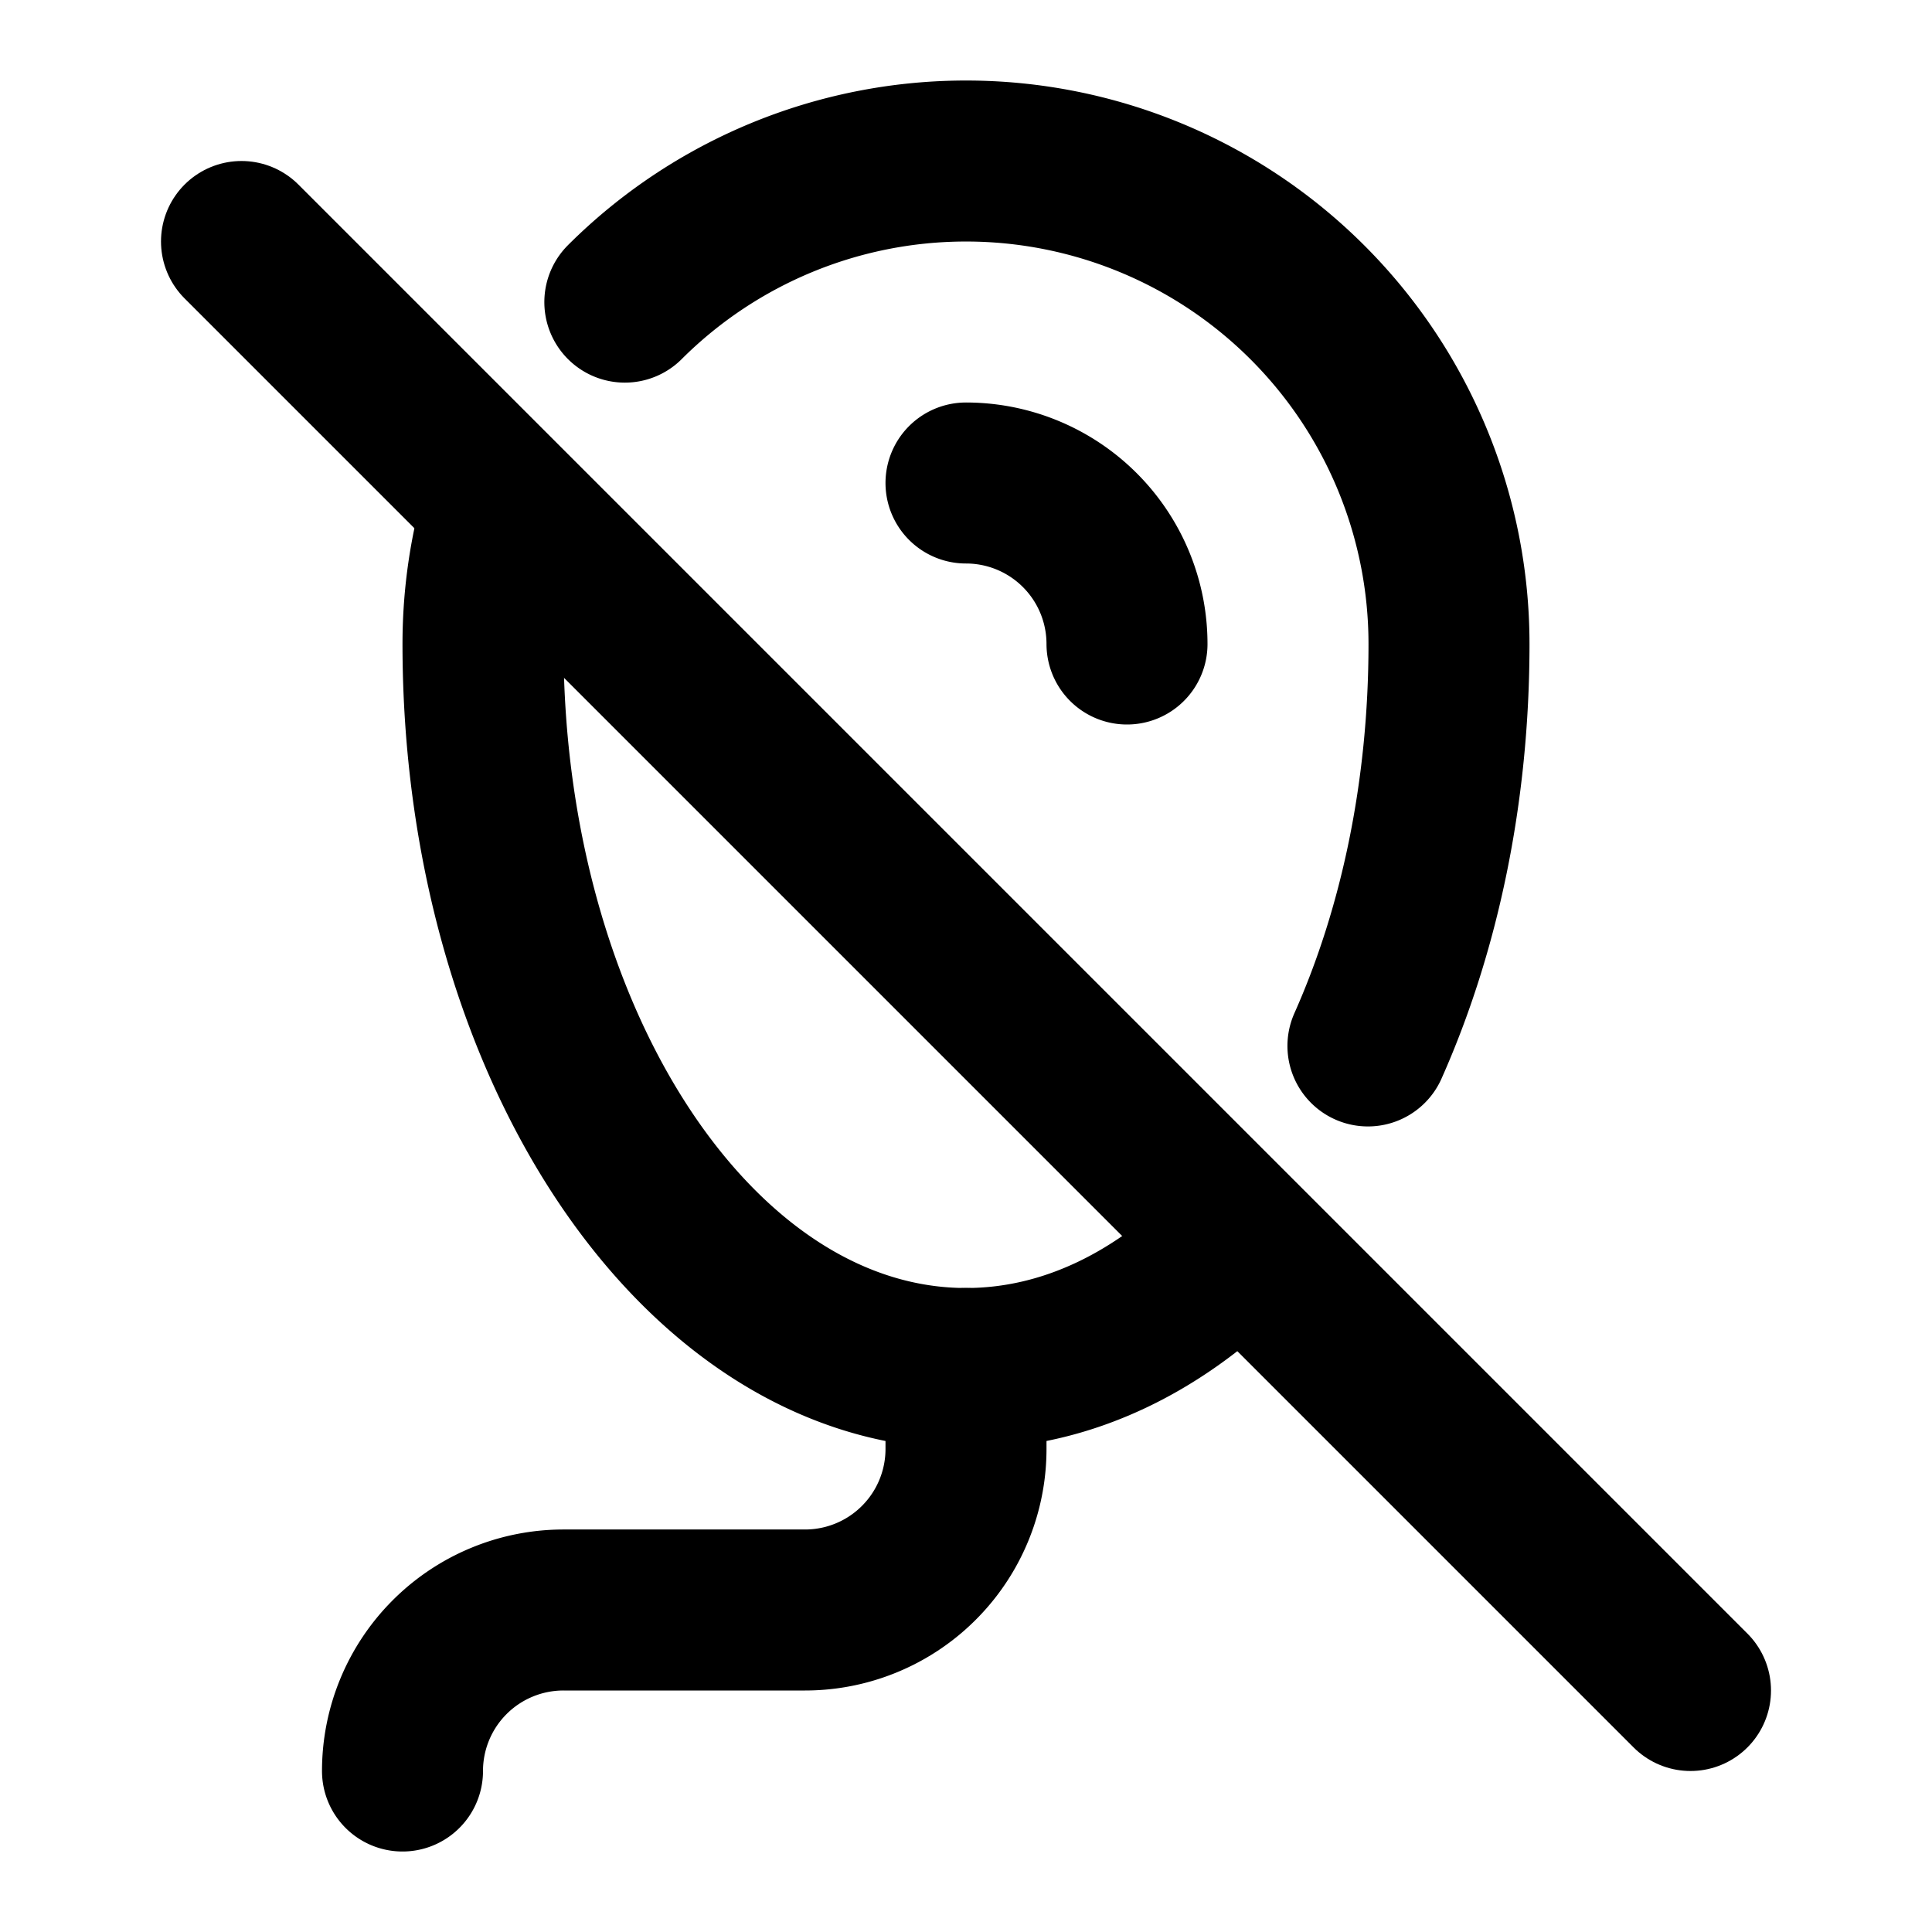 <svg xmlns="http://www.w3.org/2000/svg" width="24" height="24" viewBox="0 0 24 24" stroke-width="2" stroke="currentColor" fill="none" stroke-linecap="round" stroke-linejoin="round">
  <path d="M14 8a2 2 0 0 0 -2 -2" />
  <path d="M7.762 3.753a6 6 0 0 1 10.238 4.247c0 1.847 -.37 3.564 -1.007 4.993m-1.59 2.42c-.967 1 -2.14 1.587 -3.403 1.587c-3.314 0 -6 -4.03 -6 -9c0 -.593 .086 -1.166 .246 -1.707" />
  <path d="M12 17v1a2 2 0 0 1 -2 2h-3a2 2 0 0 0 -2 2" />
  <path d="M3 3l18 18" />
</svg>
